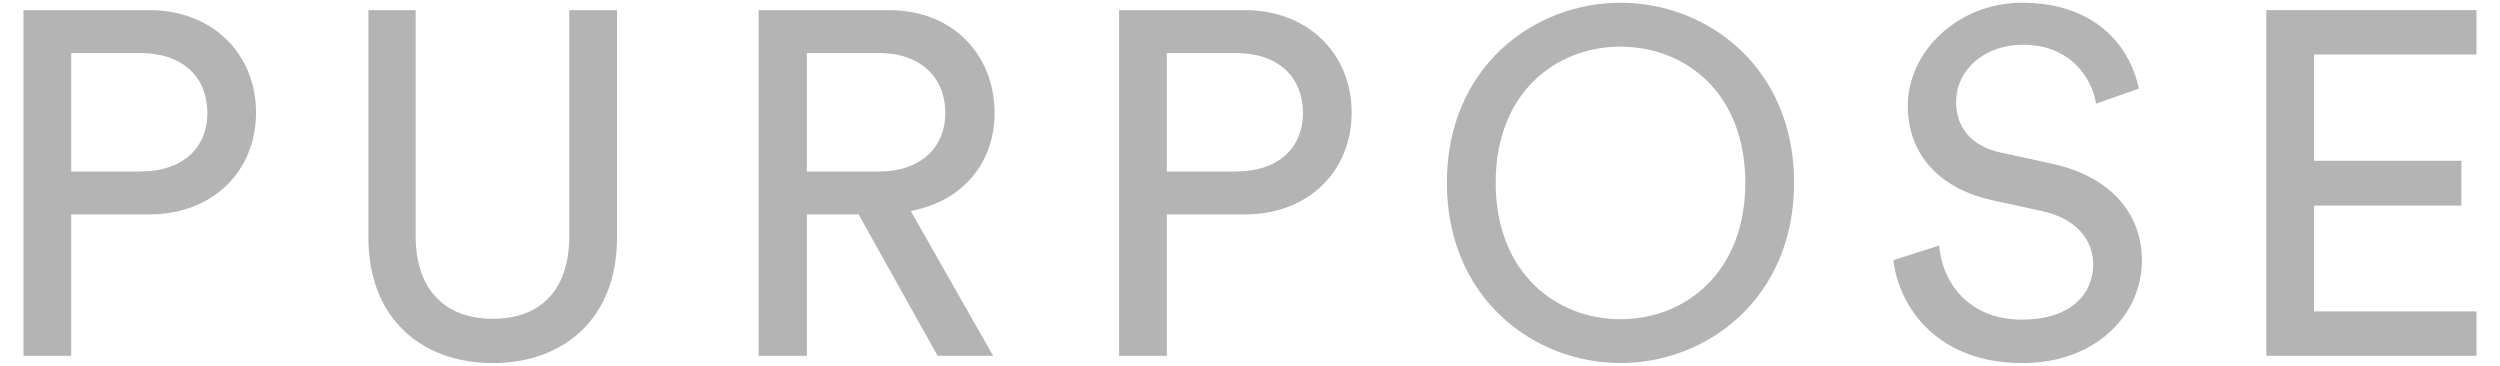 <?xml version="1.0" encoding="utf-8"?>
<!-- Generator: Adobe Illustrator 28.0.0, SVG Export Plug-In . SVG Version: 6.00 Build 0)  -->
<svg version="1.1" id="レイヤー_1" xmlns="http://www.w3.org/2000/svg" xmlns:xlink="http://www.w3.org/1999/xlink" x="0px"
	 y="0px" viewBox="0 0 41 6" style="enable-background:new 0 0 41 6;" xml:space="preserve">
<g>
	<g>
		<path style="fill:#B4B4B4;" d="M1.168,3.516v2.319H0.385V0.166h2.062c1.048,0,1.752,0.728,1.752,1.679
			c0,0.959-0.704,1.671-1.752,1.671H1.168z M2.304,2.812c0.68,0,1.096-0.375,1.096-0.959c0-0.6-0.416-0.983-1.096-0.983H1.168v1.943
			H2.304z"/>
		<path style="fill:#B4B4B4;" d="M6.042,3.899V0.166h0.775v3.71c0,0.864,0.472,1.352,1.264,1.352c0.799,0,1.255-0.488,1.255-1.352
			v-3.71h0.783v3.734c0,1.335-0.887,2.055-2.038,2.055S6.042,5.235,6.042,3.899z"/>
		<path style="fill:#B4B4B4;" d="M14.081,3.516h-0.848v2.319h-0.792V0.166h2.135c1.071,0,1.735,0.751,1.735,1.687
			c0,0.816-0.52,1.447-1.375,1.607l1.351,2.375h-0.911L14.081,3.516z M14.432,2.812c0.64,0,1.071-0.375,1.071-0.959
			c0-0.6-0.432-0.983-1.071-0.983h-1.199v1.943H14.432z"/>
		<path style="fill:#B4B4B4;" d="M19.136,3.516v2.319h-0.783V0.166h2.062c1.048,0,1.752,0.728,1.752,1.679
			c0,0.959-0.704,1.671-1.752,1.671H19.136z M20.272,2.812c0.68,0,1.096-0.375,1.096-0.959c0-0.6-0.416-0.983-1.096-0.983h-1.136
			v1.943H20.272z"/>
		<path style="fill:#B4B4B4;" d="M26.576,0.045c1.423,0,2.847,1.056,2.847,2.951s-1.424,2.958-2.847,2.958s-2.847-1.063-2.847-2.958
			S25.153,0.045,26.576,0.045z M26.576,5.235c1.056,0,2.047-0.76,2.047-2.239s-0.991-2.231-2.047-2.231s-2.047,0.752-2.047,2.231
			S25.52,5.235,26.576,5.235z"/>
		<path style="fill:#B4B4B4;" d="M34.375,1.701c-0.064-0.408-0.408-0.967-1.199-0.967c-0.64,0-1.096,0.416-1.096,0.943
			c0,0.408,0.248,0.72,0.728,0.824l0.848,0.184c0.943,0.208,1.471,0.8,1.471,1.591c0,0.879-0.751,1.679-1.958,1.679
			c-1.368,0-2.016-0.88-2.119-1.688l0.751-0.24c0.057,0.632,0.504,1.215,1.359,1.215c0.784,0,1.168-0.408,1.168-0.903
			c0-0.408-0.28-0.76-0.848-0.879l-0.808-0.176c-0.808-0.176-1.384-0.704-1.384-1.551c0-0.888,0.824-1.688,1.871-1.688
			c1.279,0,1.791,0.792,1.919,1.407L34.375,1.701z"/>
		<path style="fill:#B4B4B4;" d="M37.168,5.834V0.166h3.446v0.728h-2.663v1.743h2.415v0.735h-2.415v1.735h2.663v0.728H37.168z"/>
	</g>
</g>
</svg>
